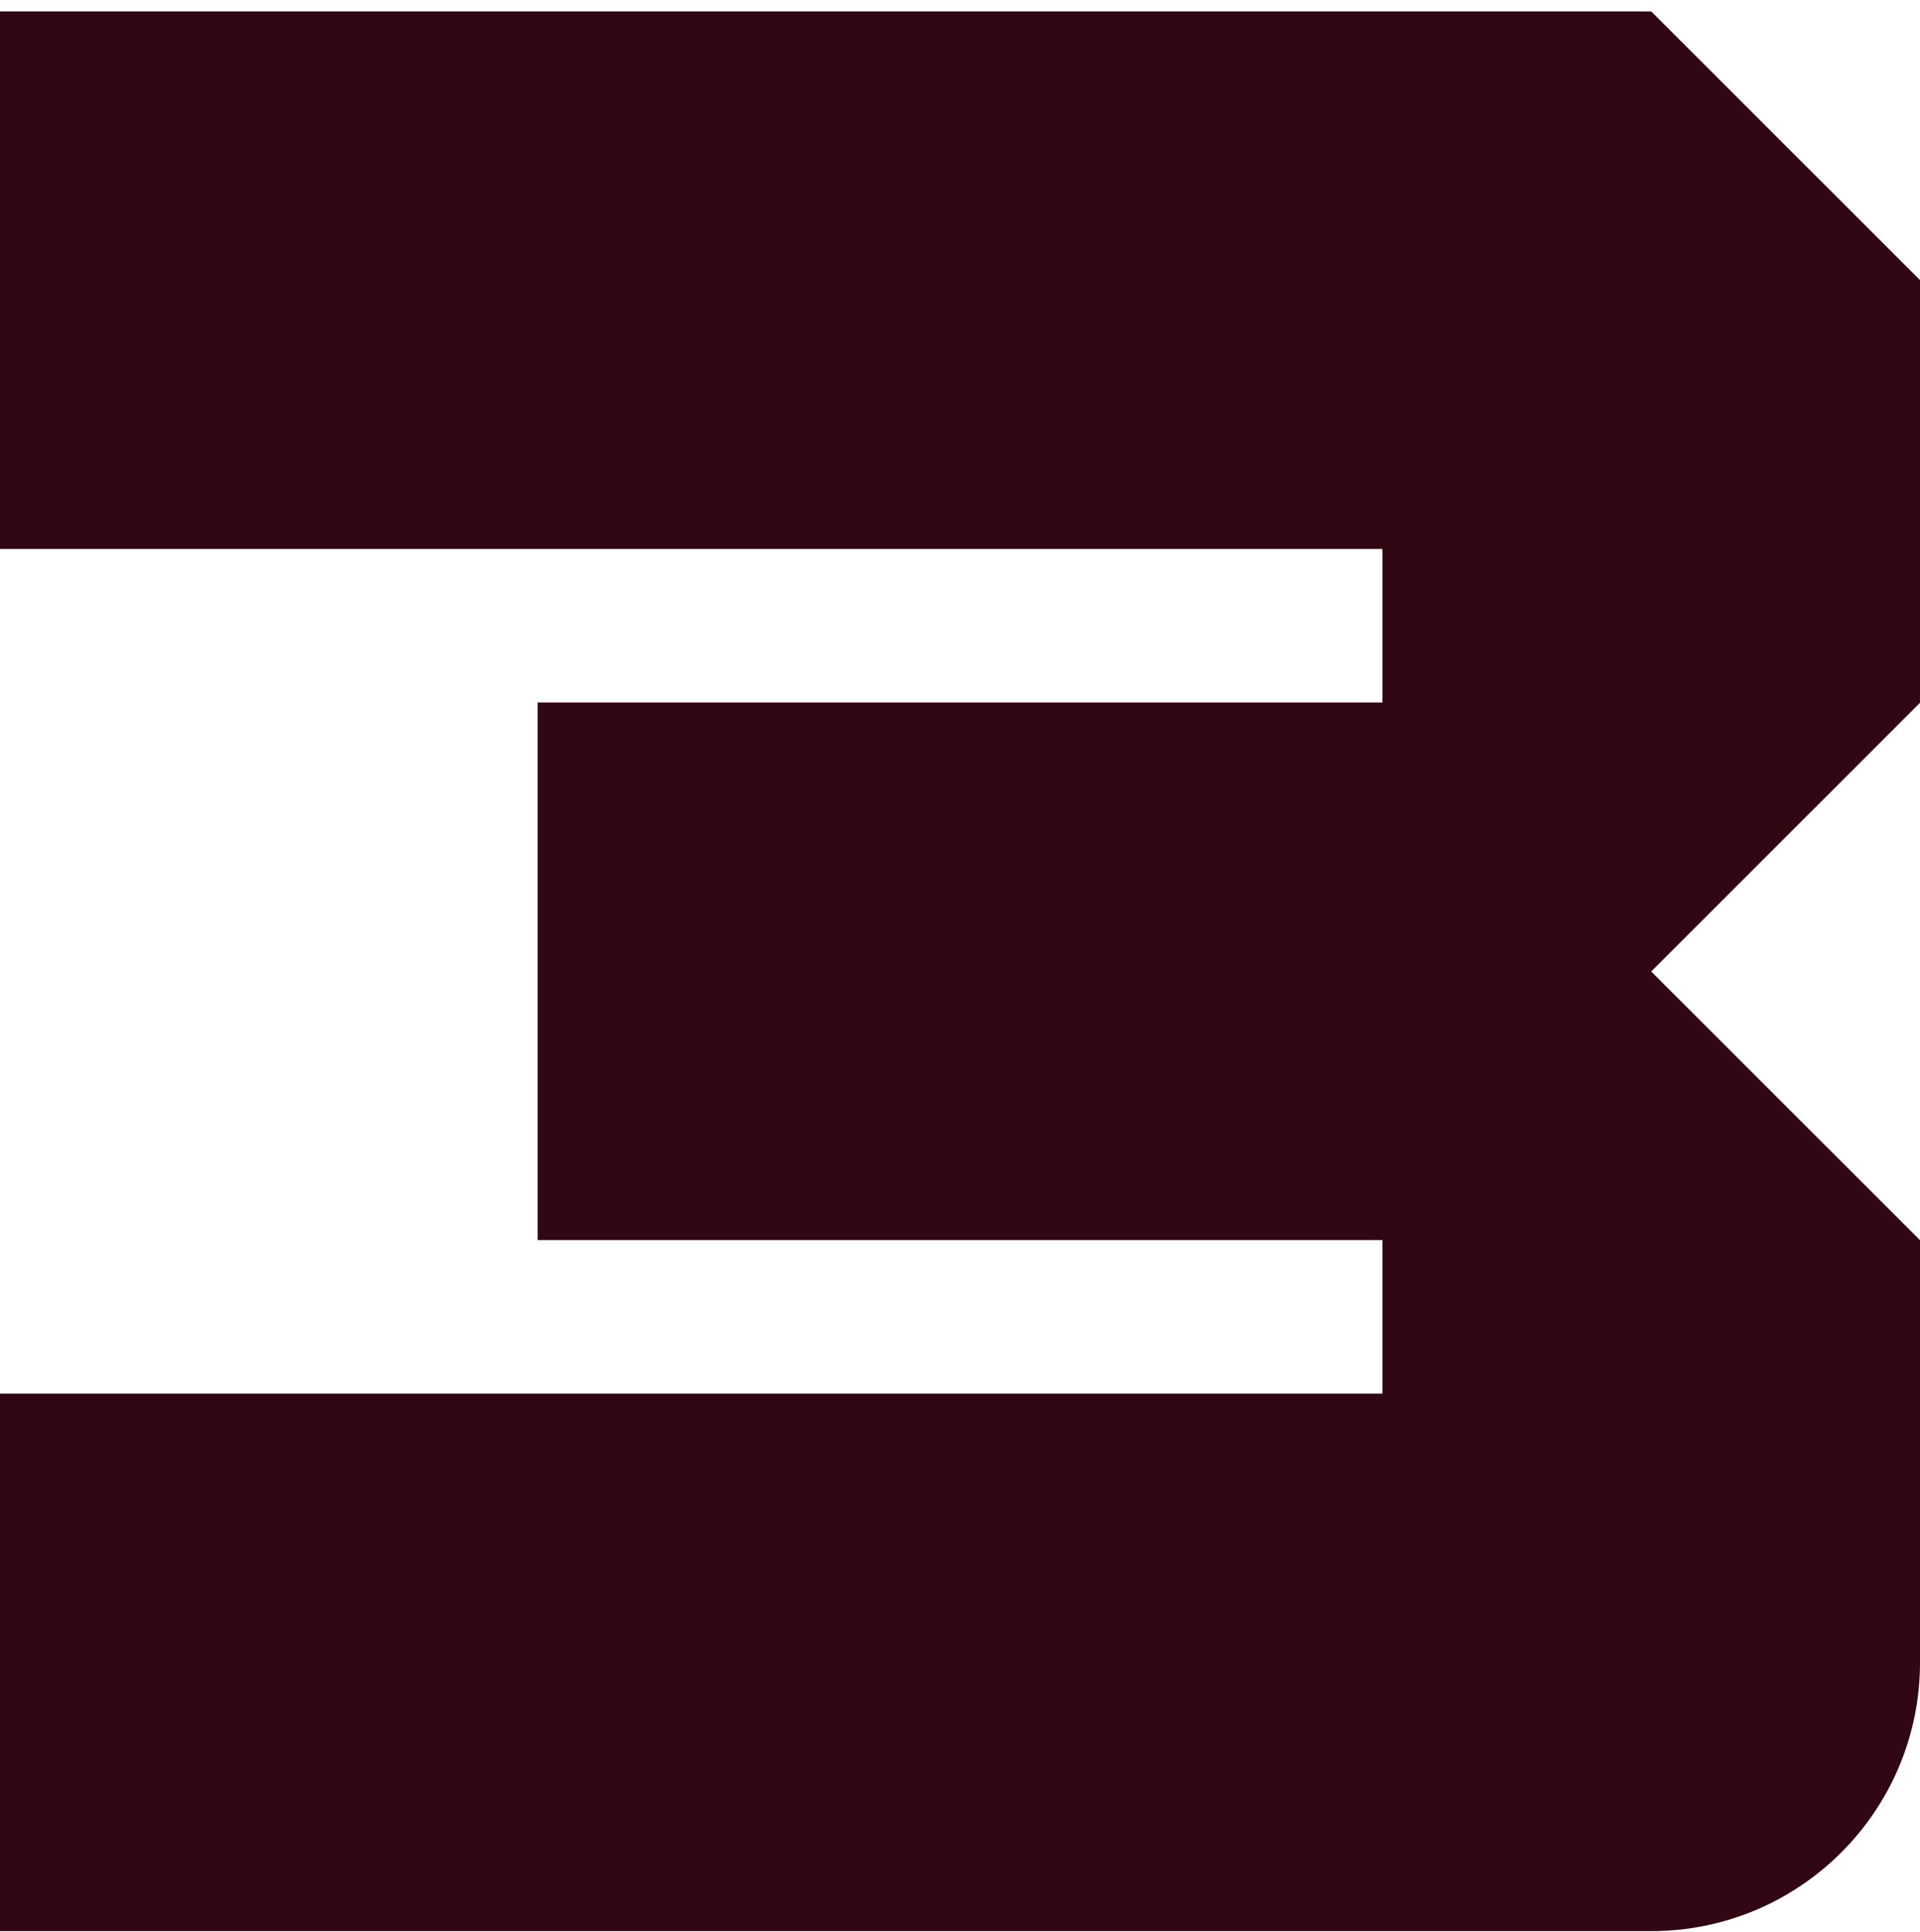 <svg xmlns="http://www.w3.org/2000/svg" width="158" height="159" viewBox="0 0 158 159" fill="none"><path d="M158 57.842L135.882 79.957L158 102.071V136.826C158 149.042 148.101 158.94 135.882 158.94H0V114.7H113.765V102.06H44.246V57.82H113.765V45.18H0V0.94H135.882L158 23.054V57.809V57.842Z" fill="#300713"></path></svg>